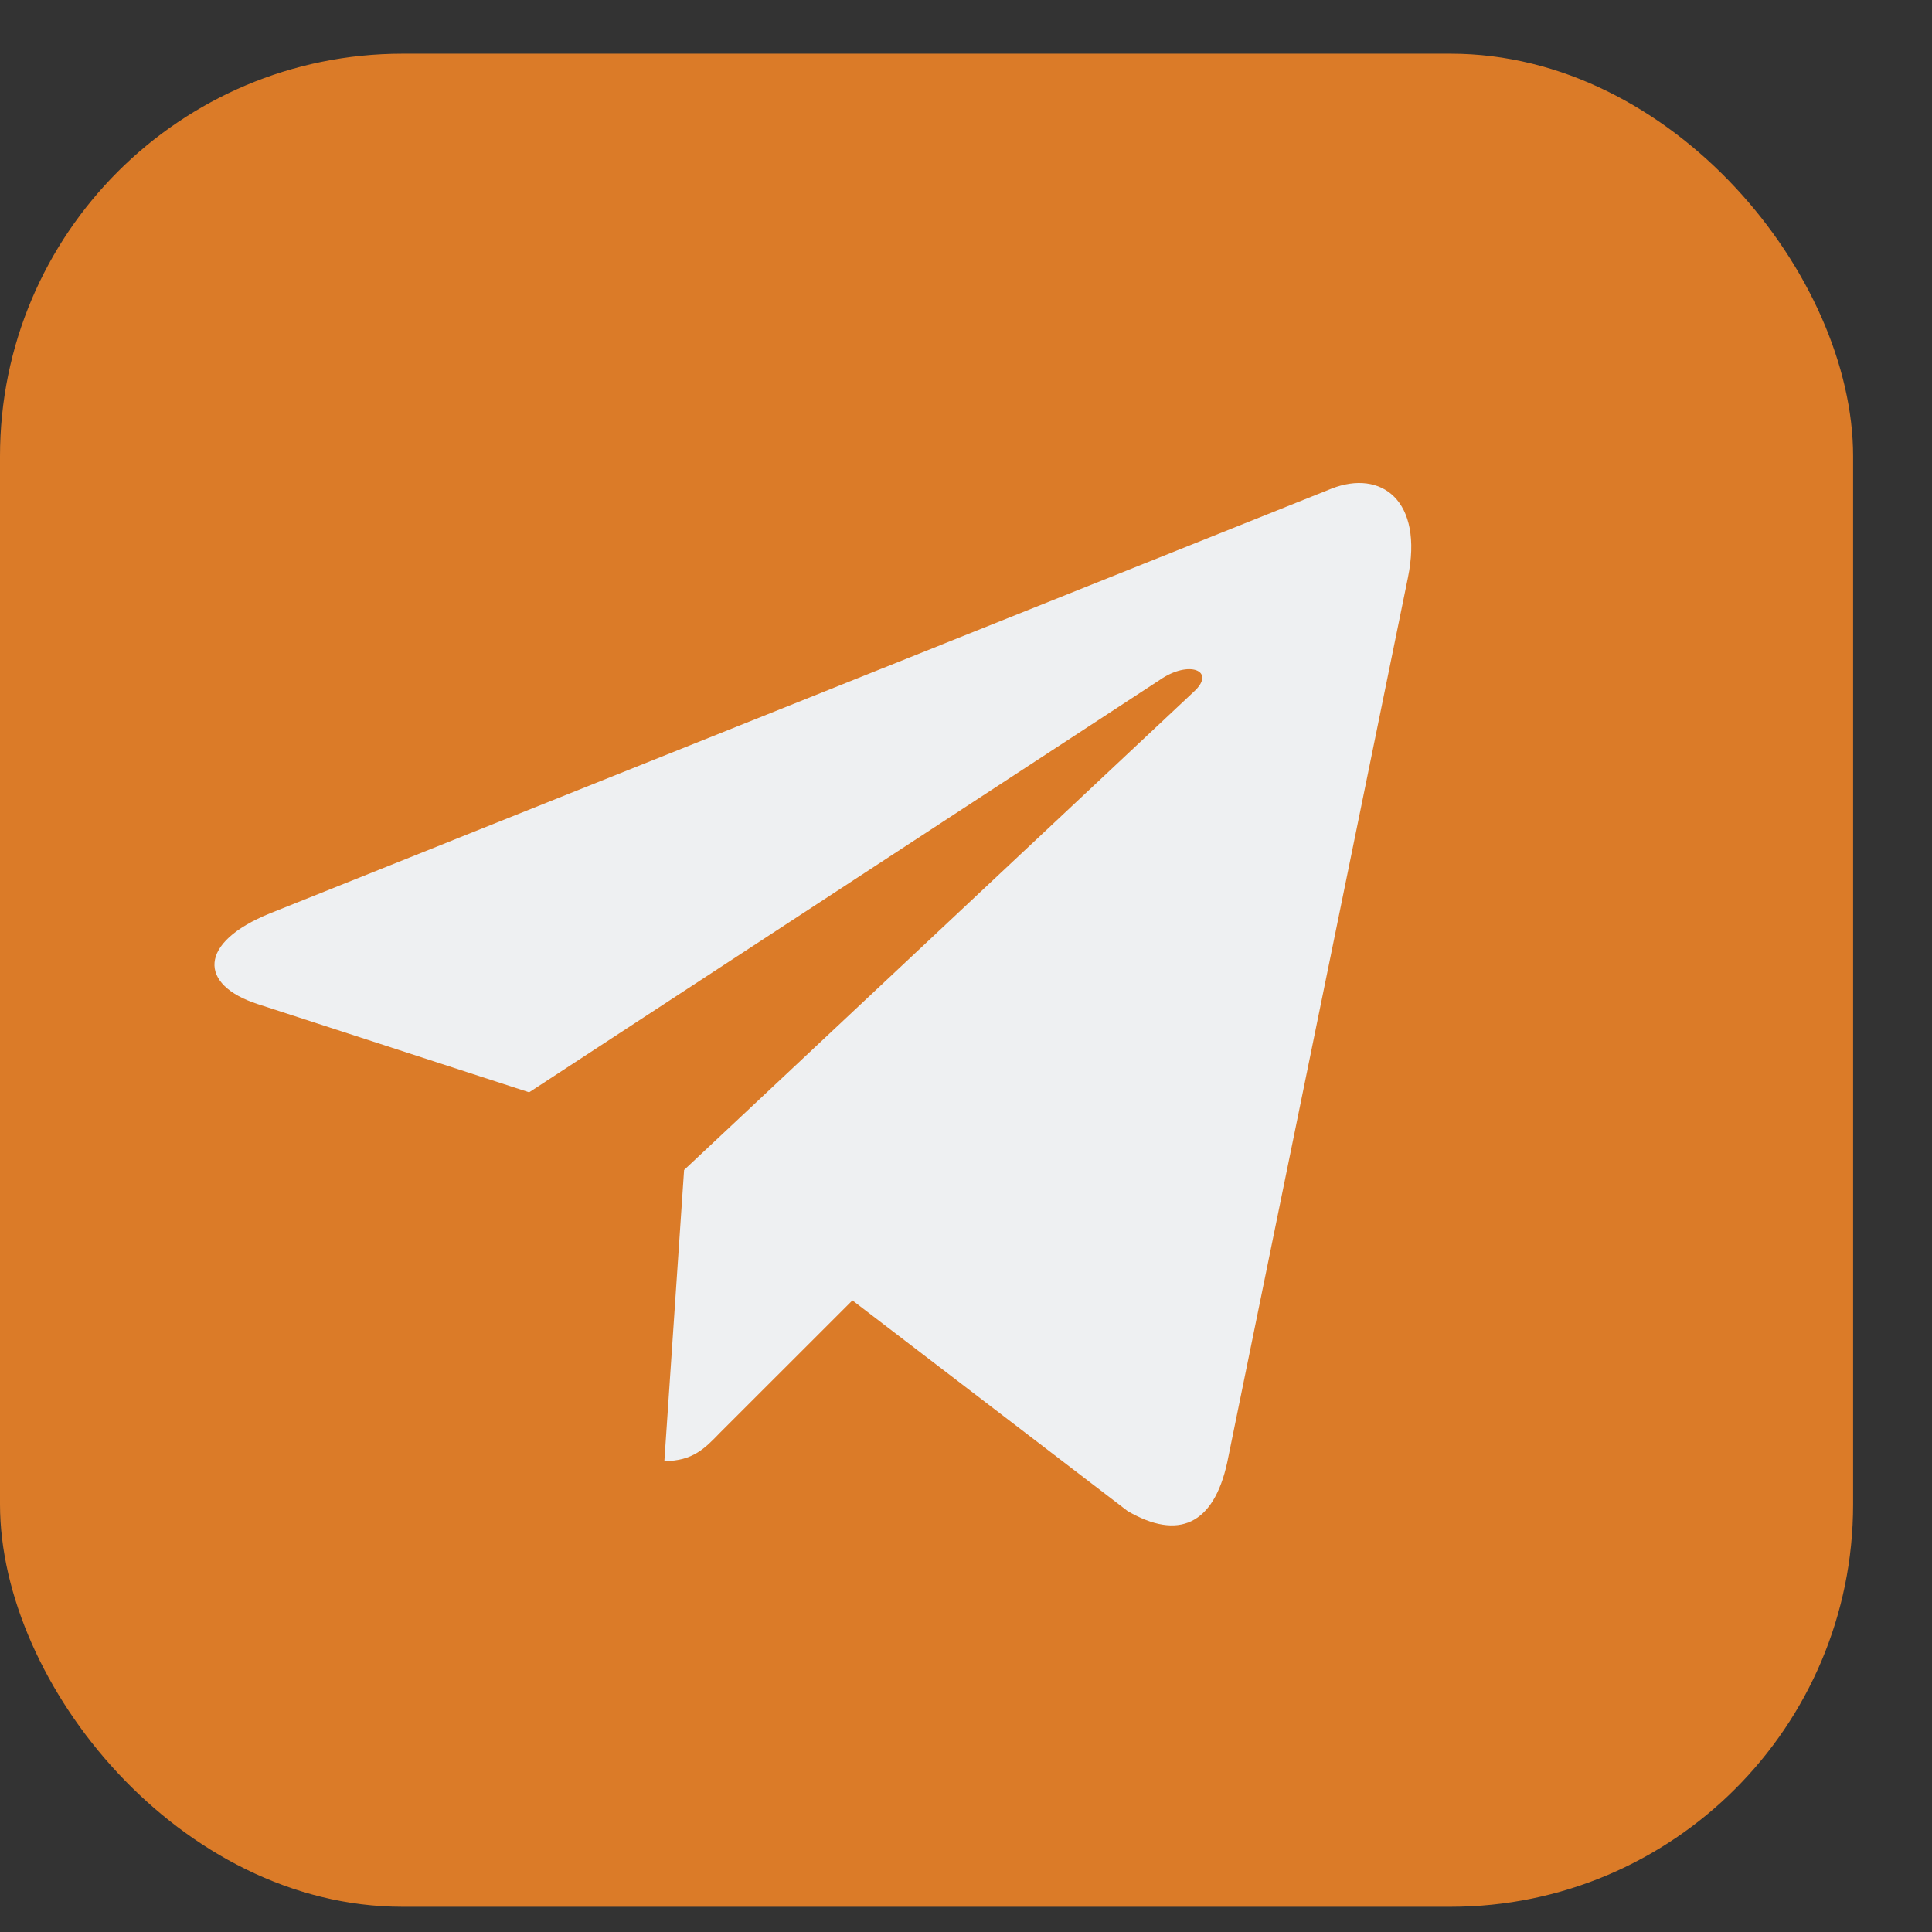 <?xml version="1.0" encoding="UTF-8"?> <svg xmlns="http://www.w3.org/2000/svg" width="24" height="24" viewBox="0 0 24 24" fill="none"><rect x="0" y="0" width="24" height="24" fill="#333333" stroke="none"/> <rect y="0.667" width="23.02" height="23.02" rx="5" fill="#DB7B28"></rect> <path d="M17.489 7.179L15.245 18.167C15.076 18.943 14.635 19.136 14.008 18.771L10.589 16.154L8.94 17.802C8.757 17.992 8.604 18.15 8.253 18.15L8.498 14.534L14.834 8.589C15.11 8.334 14.774 8.192 14.406 8.447L6.573 13.569L3.201 12.473C2.468 12.235 2.454 11.711 3.354 11.346L16.543 6.069C17.154 5.831 17.688 6.21 17.489 7.179Z" fill="#EEF0F2"></path> </svg> 